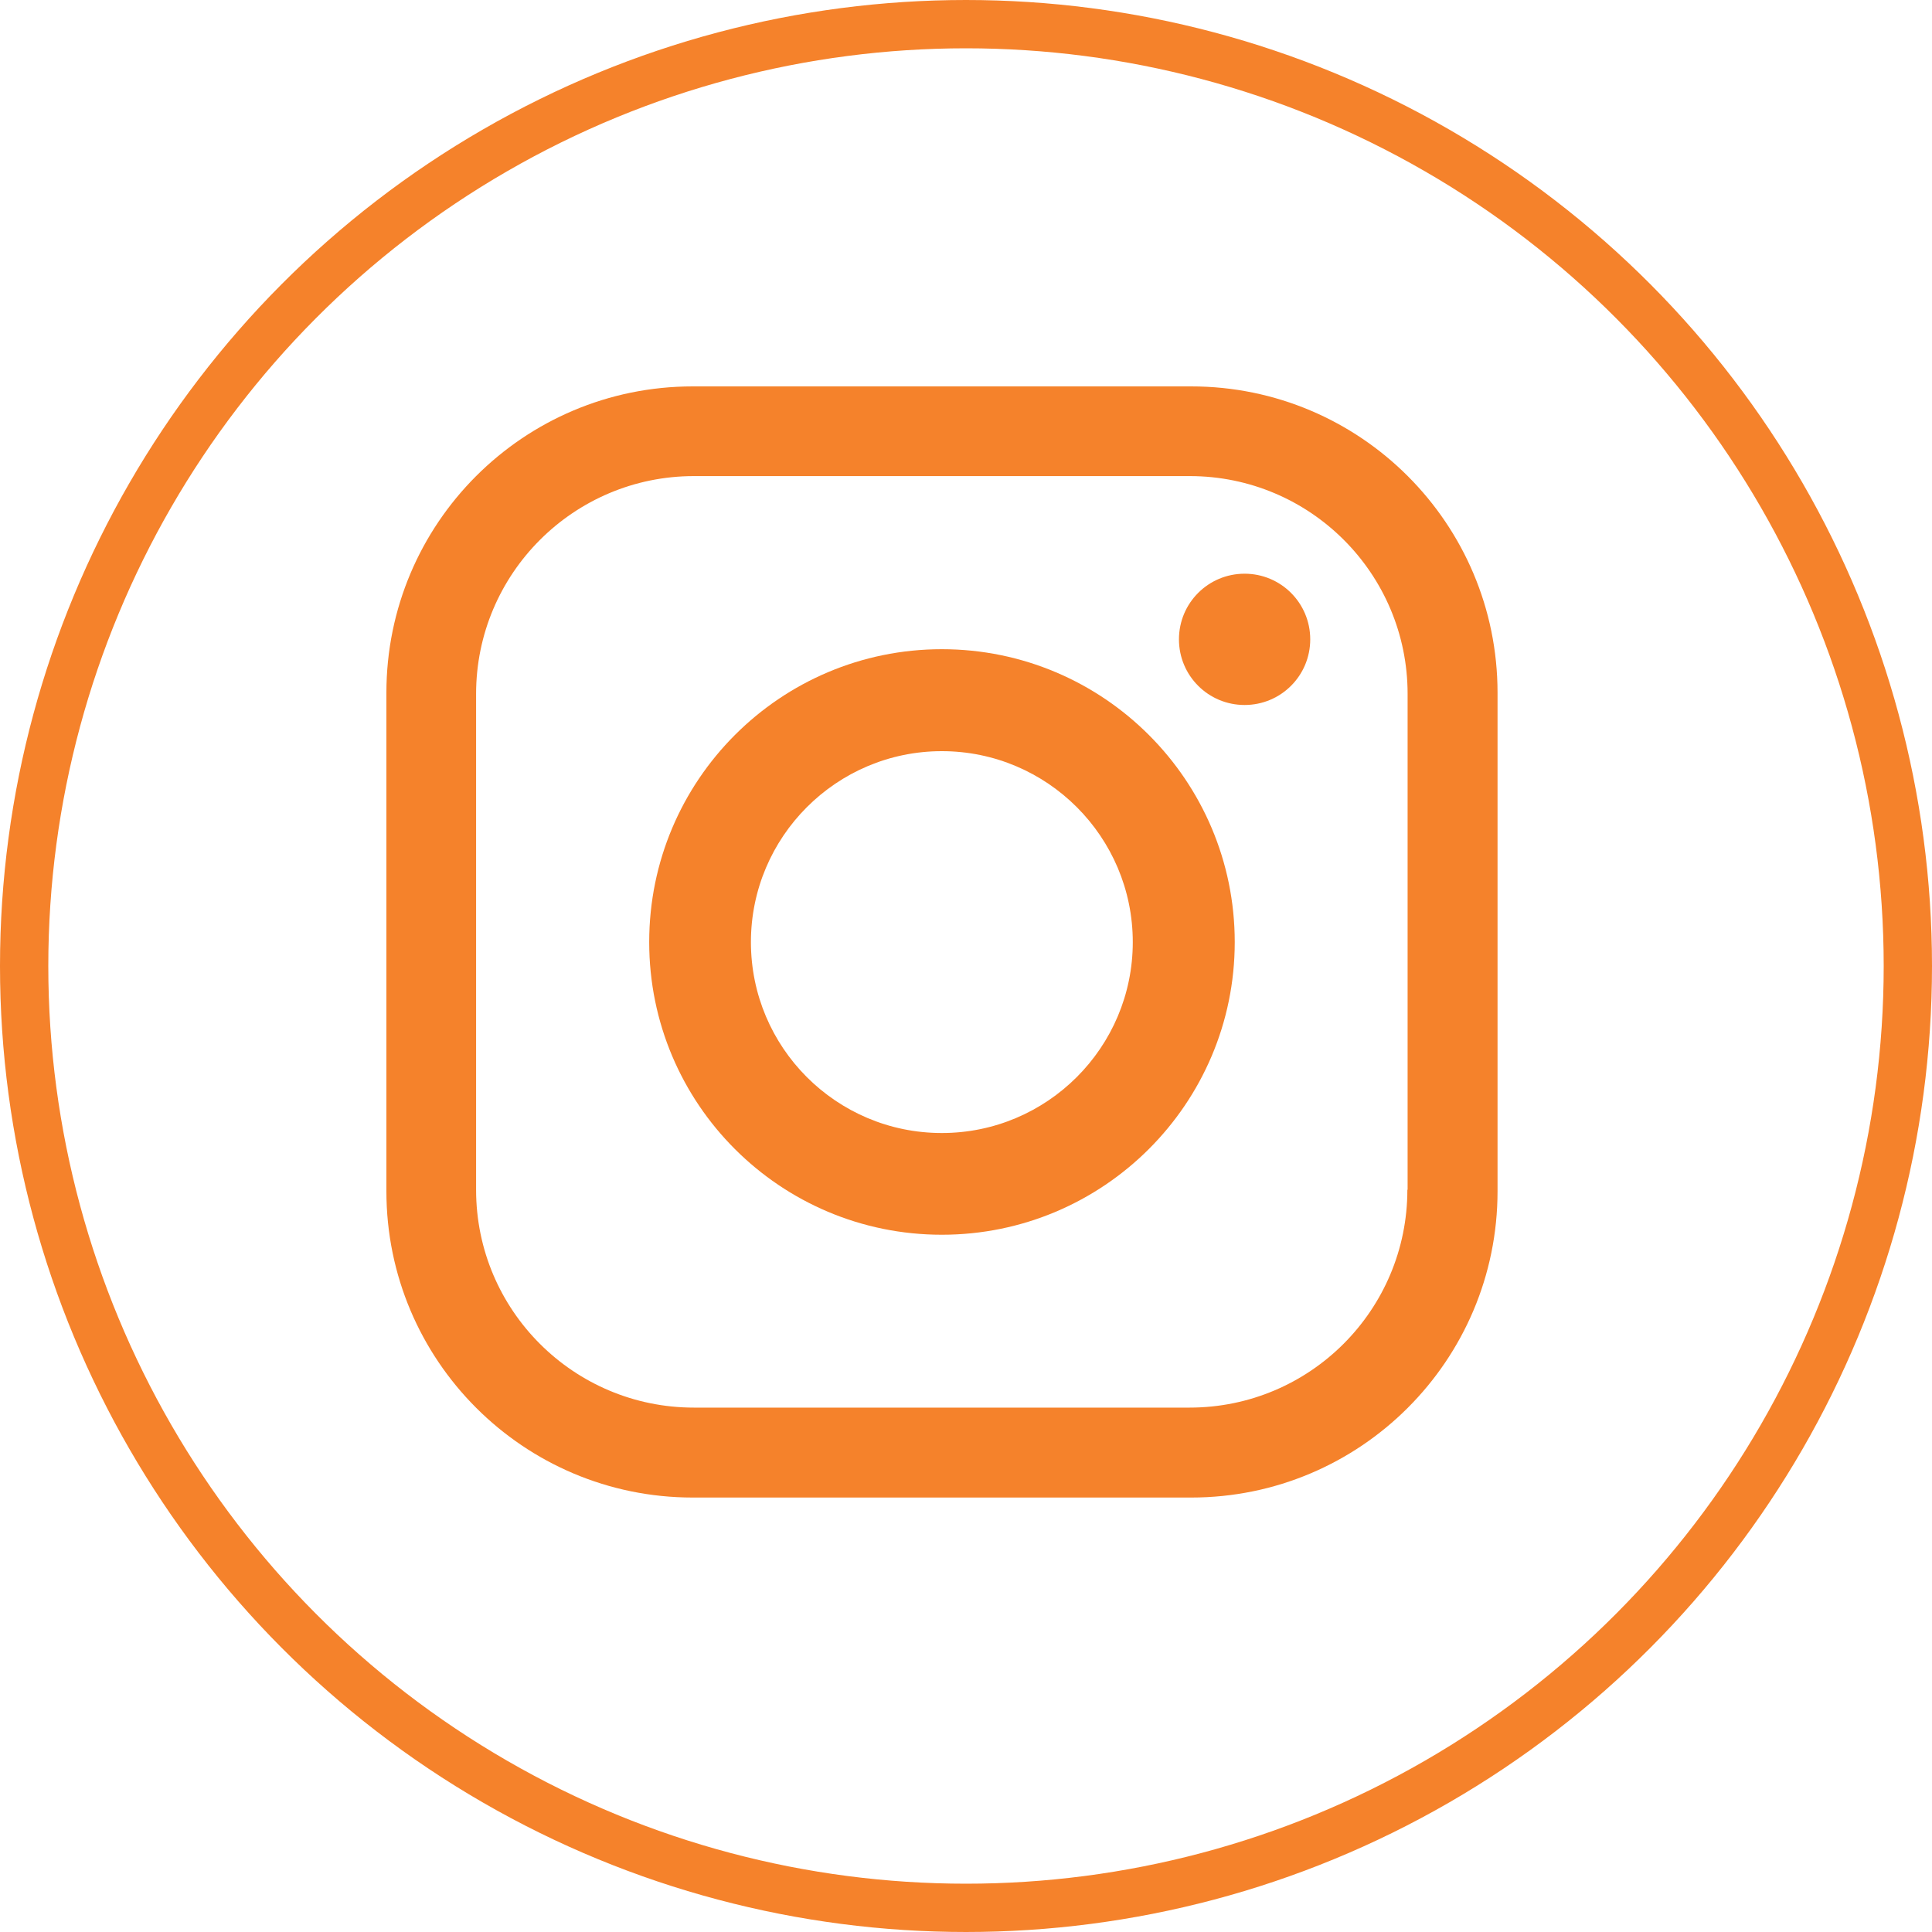<svg width="40" height="40" viewBox="0 0 40 40" fill="none" xmlns="http://www.w3.org/2000/svg">
<circle cx="20" cy="20" r="19.5" stroke="#F5822B"/>
<g clip-path="url(#clip0_4_601)">
<path d="M24.658 8H14.342C10.838 8 8 10.838 8 14.342V24.663C8 28.162 10.838 31.005 14.342 31.005H24.663C28.162 31.005 31.005 28.167 31.005 24.663V14.342C31.005 10.843 28.167 8 24.663 8H24.658ZM29.138 24.633C29.138 27.122 27.122 29.143 24.628 29.143H14.367C11.878 29.143 9.857 27.127 9.857 24.633V14.367C9.857 11.878 11.878 9.857 14.367 9.857H24.633C27.122 9.857 29.143 11.873 29.143 14.367V24.633H29.138Z" fill="#F5822B"/>
<path d="M19.5 13.441C16.154 13.441 13.441 16.155 13.441 19.505C13.441 22.855 16.154 25.564 19.5 25.564C22.845 25.564 25.564 22.851 25.564 19.505C25.564 16.16 22.85 13.441 19.5 13.441ZM19.5 23.458C17.314 23.458 15.547 21.686 15.547 19.505C15.547 17.325 17.319 15.552 19.5 15.552C21.68 15.552 23.453 17.325 23.453 19.505C23.453 21.686 21.68 23.458 19.5 23.458Z" fill="#F5822B"/>
<path d="M27.127 13.237C27.127 13.989 26.52 14.596 25.768 14.596C25.016 14.596 24.409 13.989 24.409 13.237C24.409 12.485 25.016 11.878 25.768 11.878C26.52 11.878 27.127 12.485 27.127 13.237Z" fill="#F5822B"/>
</g>
<defs>
<clipPath id="clip0_4_601">
<rect width="23" height="23" fill="white" transform="translate(8 8)"/>
</clipPath>
</defs>
</svg>
